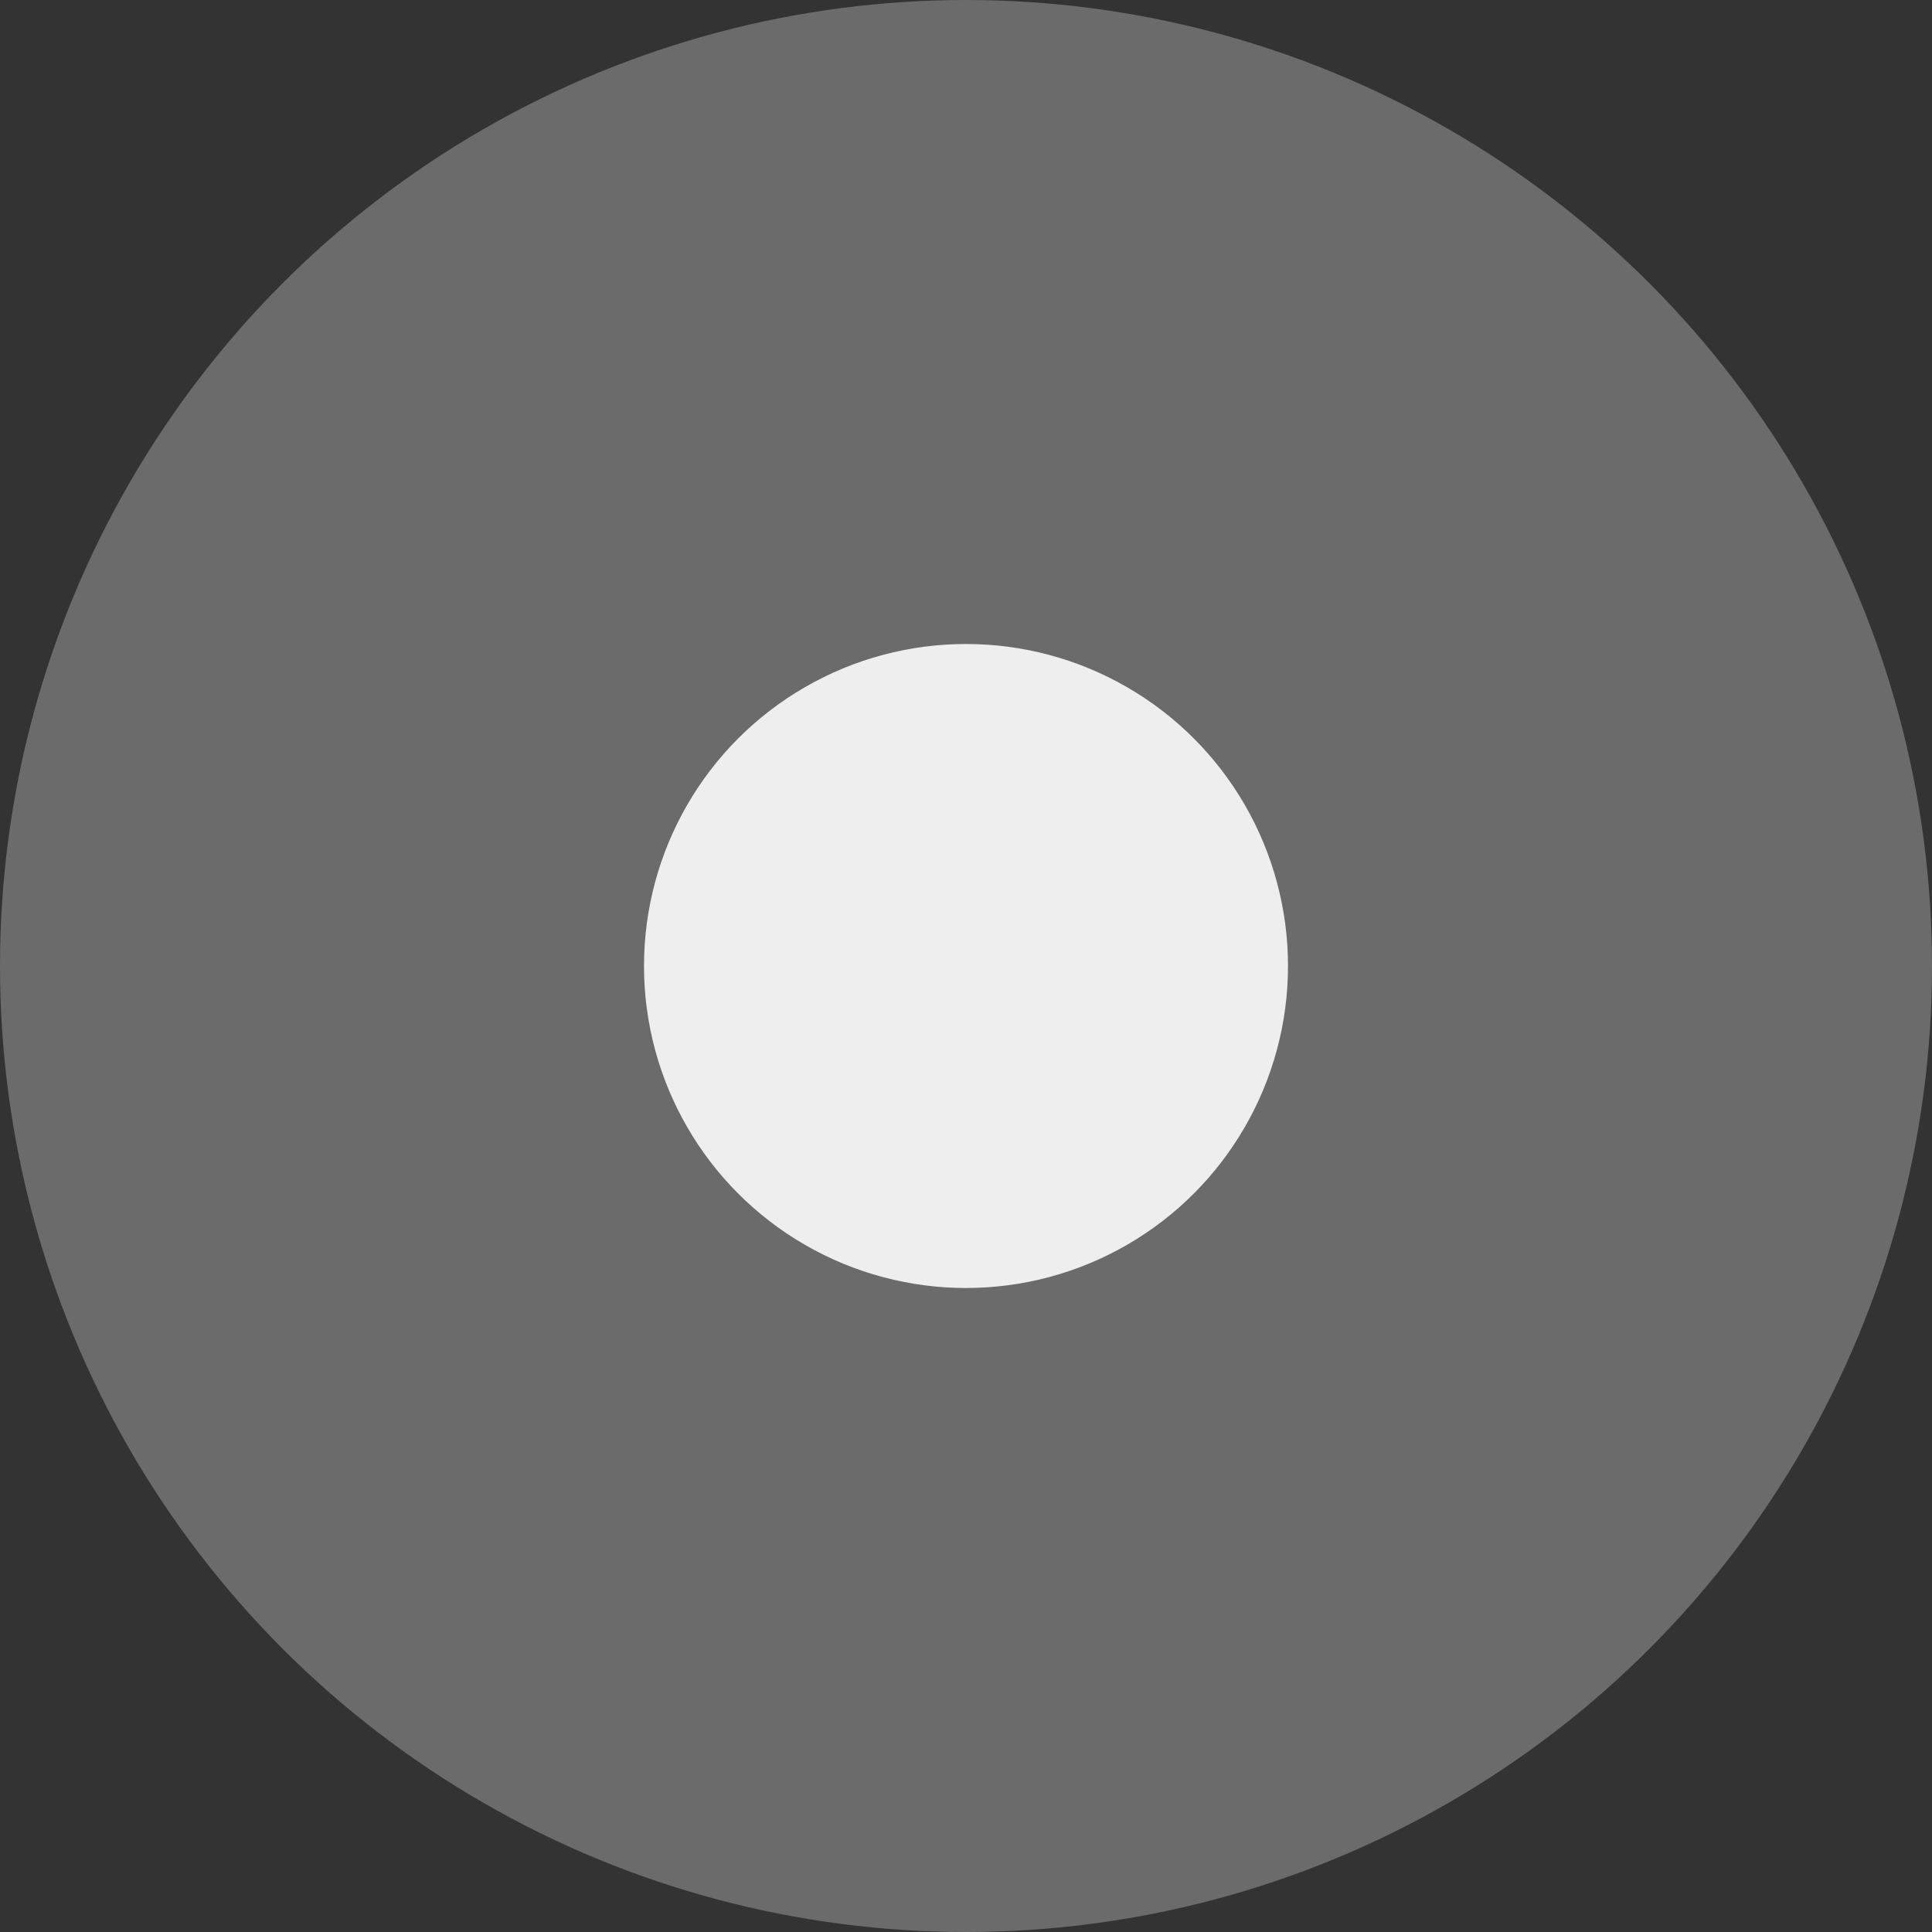 <svg xmlns="http://www.w3.org/2000/svg" width="24" height="24" viewBox="0 0 24 24">
  <rect x="0" y="0" width="24" height="24" fill="#333333" stroke="none"/>
  <circle cx="12" cy="12" r="12" fill="#eeeeee" opacity="0.3"/>
  <circle cx="12" cy="12" r="4" fill="#eeeeee"/>
</svg>

